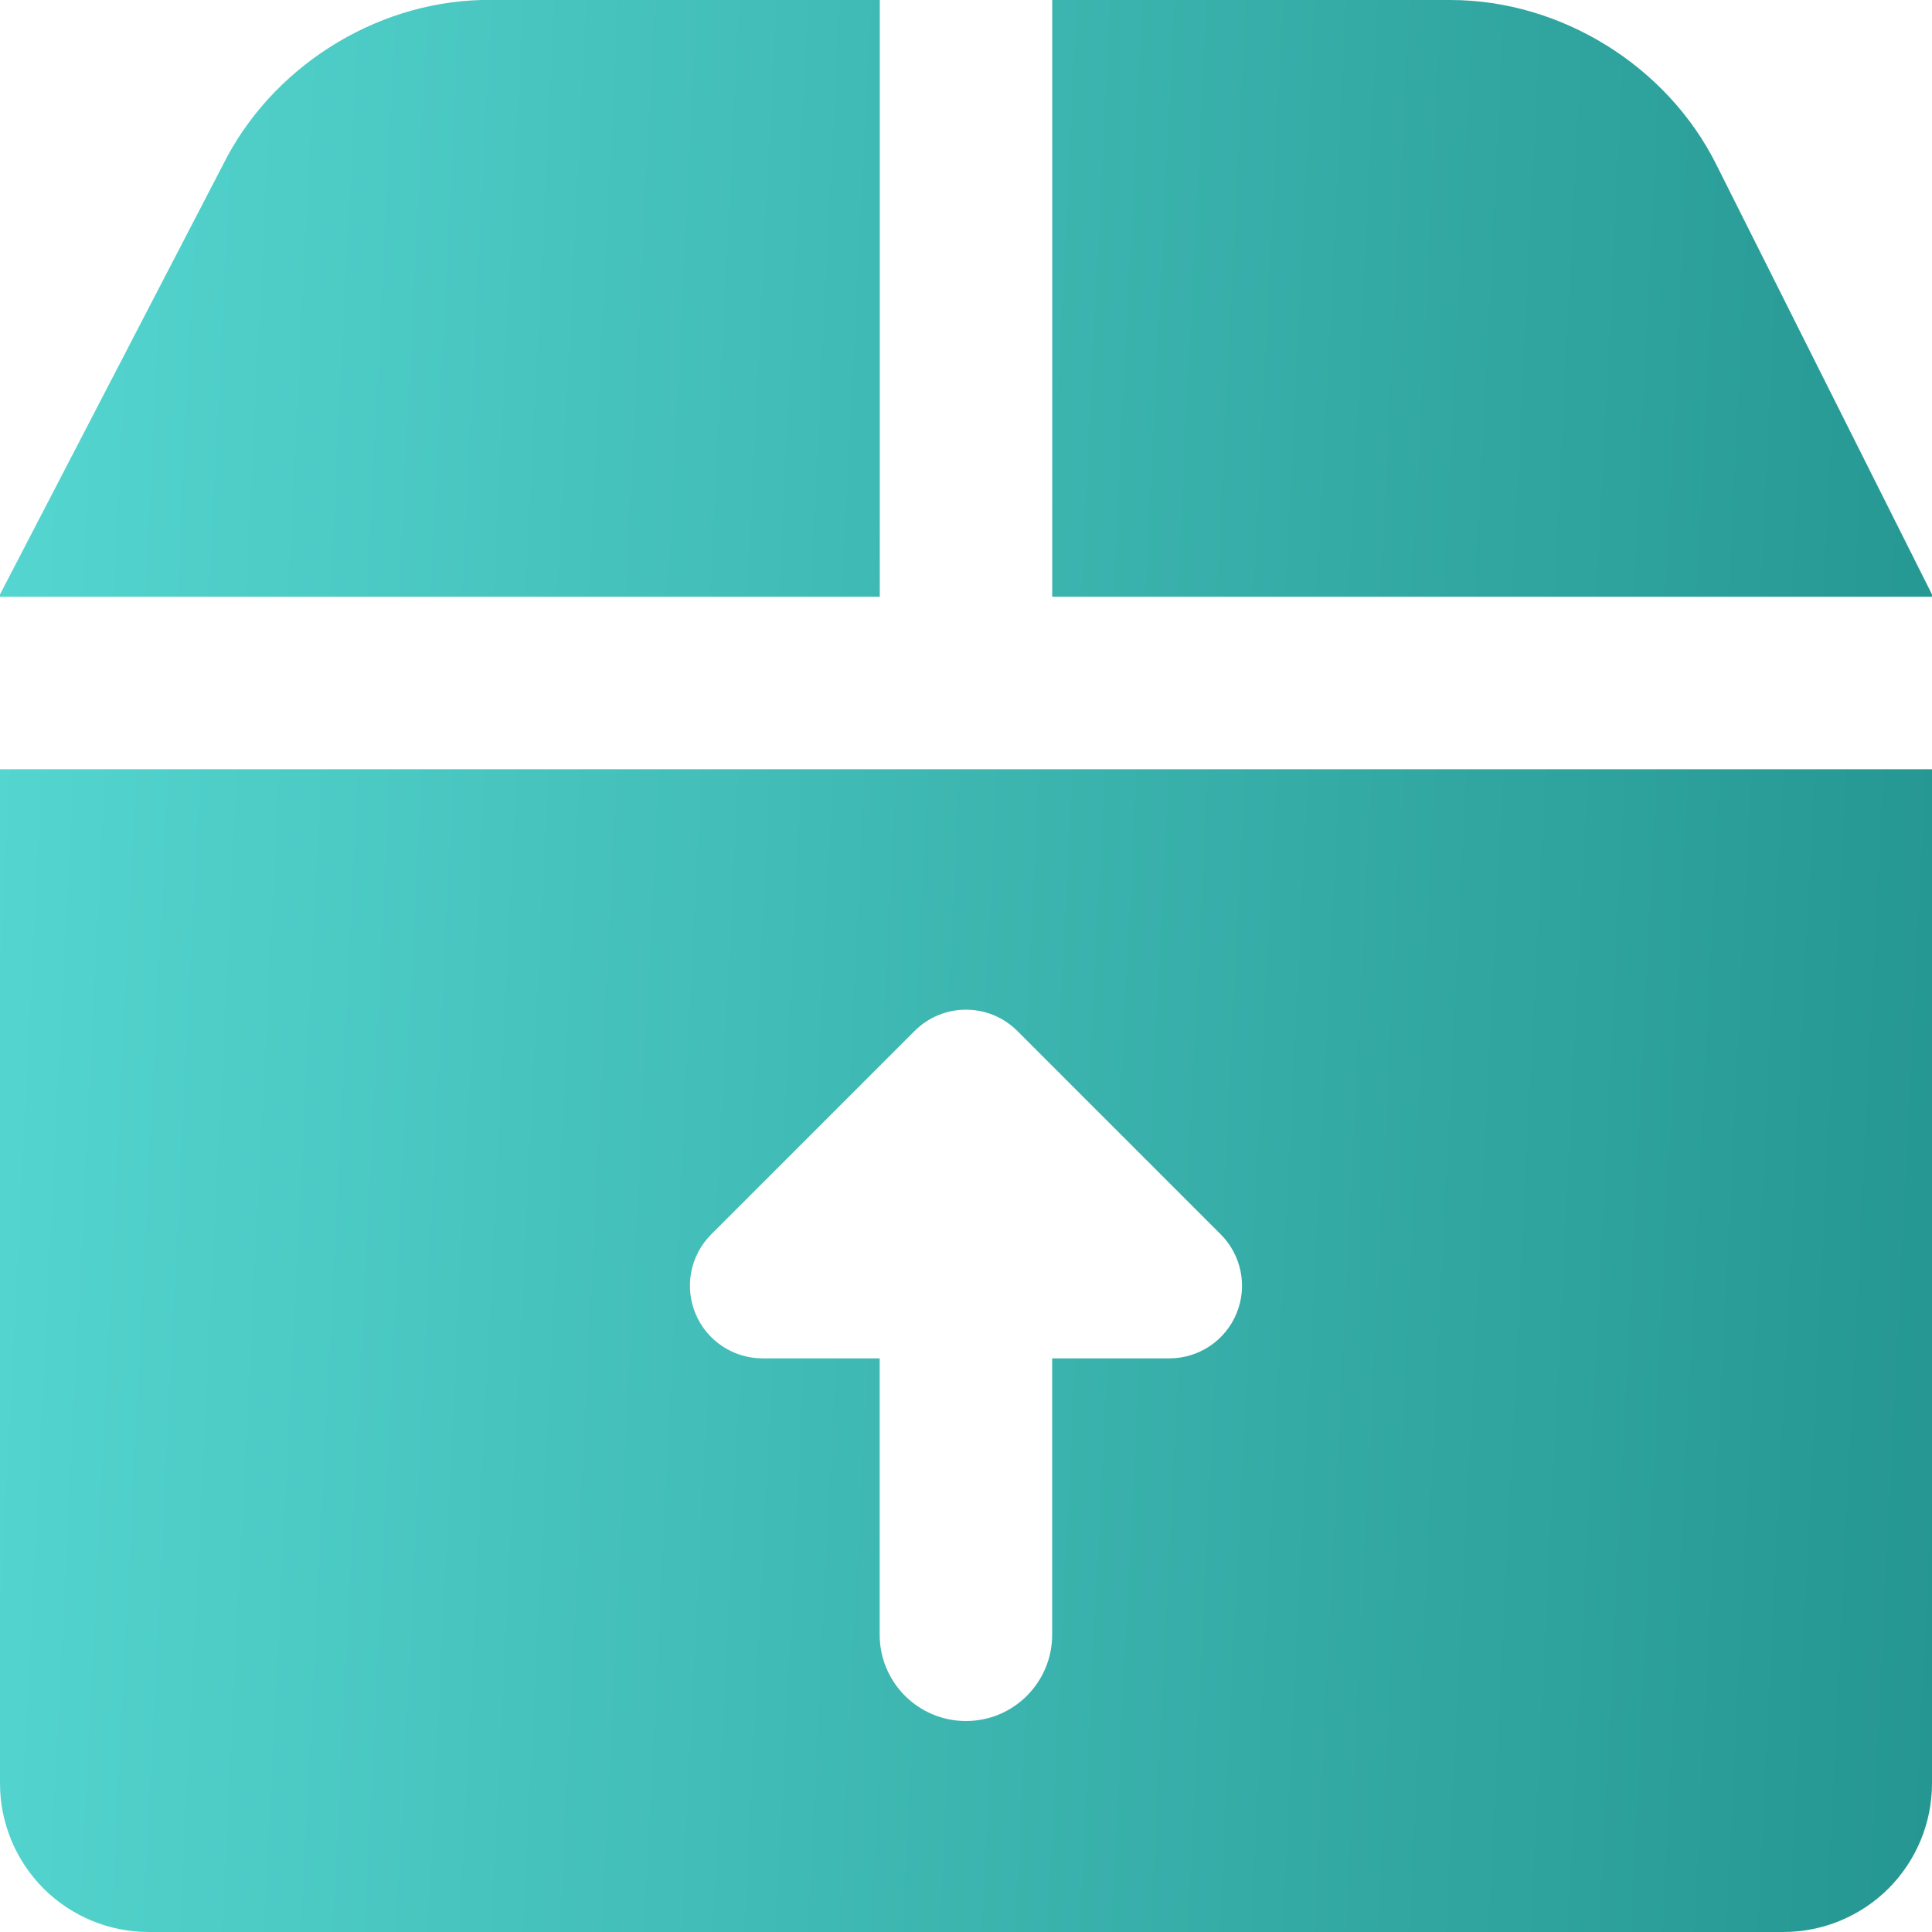<?xml version="1.0" encoding="UTF-8"?> <svg xmlns="http://www.w3.org/2000/svg" width="35" height="35" viewBox="0 0 35 35" fill="none"><path fill-rule="evenodd" clip-rule="evenodd" d="M15.938 0H8.723C6.766 0.05 4.909 1.235 4.038 2.988L0 10.769V10.811H15.938V0ZM0 32.308V13.936H35V32.308C35 33.022 34.716 33.706 34.212 34.212C33.706 34.716 33.022 35 32.308 35H2.692C1.978 35 1.293 34.716 0.789 34.212C0.284 33.706 0 33.022 0 32.308ZM35 10.769V10.811H19.062V0H26.277C28.28 0.001 30.204 1.194 31.096 2.988L35 10.769ZM15.936 29.615C15.936 30.478 16.636 31.178 17.499 31.178C18.362 31.178 19.061 30.478 19.061 29.615V24.608H21.184C21.717 24.608 22.196 24.288 22.4 23.796C22.604 23.304 22.491 22.738 22.115 22.362L18.43 18.677C17.916 18.163 17.083 18.163 16.569 18.677L12.884 22.362C12.508 22.738 12.395 23.304 12.599 23.796C12.802 24.288 13.282 24.608 13.815 24.608H15.936V29.615Z" fill="url(#paint0_linear_115_20)"></path><defs><linearGradient id="paint0_linear_115_20" x1="0" y1="0" x2="36.639" y2="1.809" gradientUnits="userSpaceOnUse"><stop stop-color="#55D6D0"></stop><stop offset="1" stop-color="#259691"></stop></linearGradient></defs></svg> 